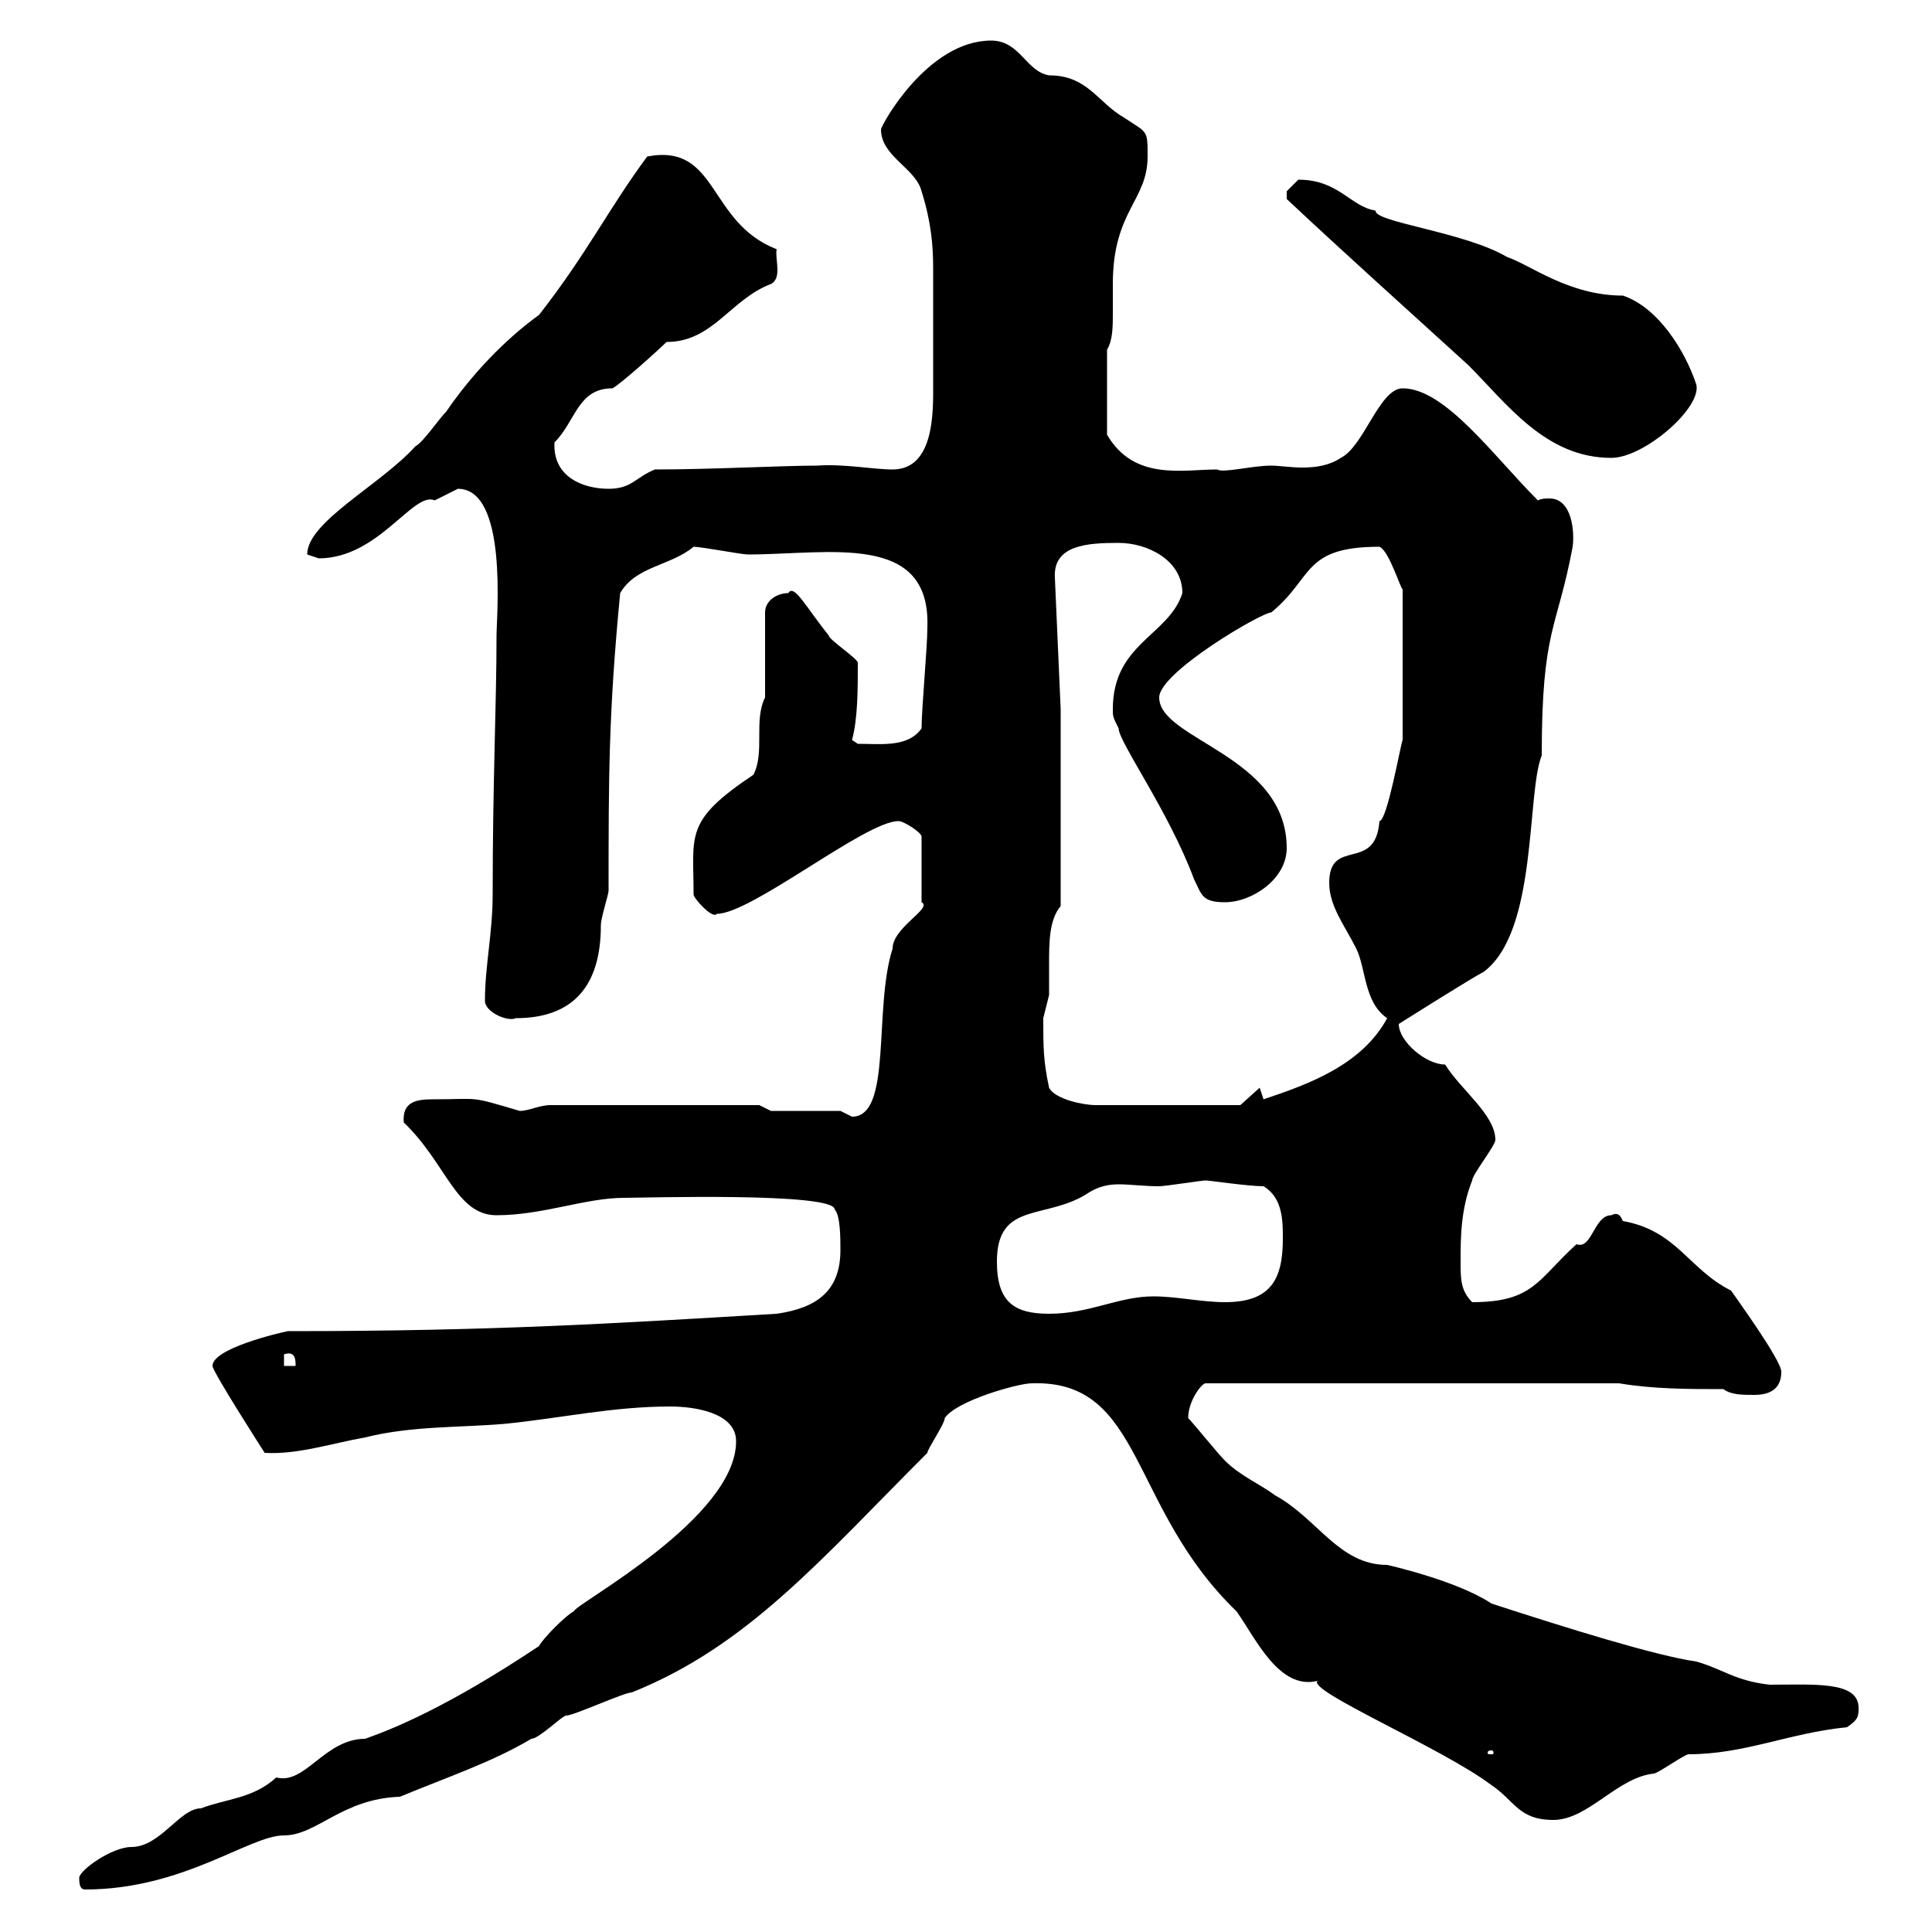 <svg xmlns="http://www.w3.org/2000/svg" xmlns:xlink="http://www.w3.org/1999/xlink" width="300" height="300"><path d="M12.30 291.60C12.30 292.20 12.30 293.40 13.20 293.40C28.50 293.40 38.70 285 44.10 285C49.20 285 53.10 279.30 62.10 279C69.30 276 76.50 273.60 82.50 270C83.70 270 87.30 266.40 87.90 266.40C89.10 266.40 96.90 262.80 98.10 262.80C116.10 255.60 127.50 242.10 144 225.60C144 225 146.70 221.10 146.70 220.20C148.50 217.50 158.10 214.80 160.20 214.80C177.60 214.20 175.20 234 192 250.20C195 254.40 198.60 262.50 204.60 261C202.80 262.50 224.10 271.50 231.60 277.20C235.20 279.60 235.80 282.60 241.20 282.60C246.60 282.60 251.10 276 256.80 275.40C257.40 275.40 261.60 272.40 262.20 272.40C270.90 272.40 277.80 269.10 286.80 268.20C288.60 267 288.60 266.40 288.60 265.20C288.60 261 281.70 261.60 274.80 261.60C269.40 261 267.60 259.20 263.40 258C257.10 257.10 243.60 252.90 231.60 249C226.20 245.40 215.40 243 215.40 243C207.90 243 204.60 235.80 198 232.20C195.60 230.40 192.60 229.20 190.20 226.80C189 225.60 185.40 221.10 184.50 220.20C184.50 217.50 186.60 214.80 187.20 214.80L251.40 214.80C256.80 215.70 262.20 215.70 267.60 215.70C268.80 216.60 270.60 216.60 272.40 216.60C274.80 216.60 276.60 215.70 276.60 213C276.60 211.20 269.40 201.30 268.80 200.40C262.20 197.10 260.40 191.10 252 189.60C251.70 189 251.40 188.10 250.20 188.70C247.50 188.70 247.20 194.10 244.80 193.20C238.80 198.60 238.20 202.20 228.60 202.20C226.80 200.40 226.80 198.60 226.80 195.90C226.80 192.30 226.80 187.80 228.60 183.30C228.60 182.40 232.20 177.90 232.20 177C232.20 173.10 226.80 169.20 224.40 165.30C221.40 165.30 217.20 161.70 217.20 159C217.20 159 228.60 151.80 230.40 150.90C238.80 144.60 237 123.30 239.40 117.30C239.40 97.50 241.80 97.80 244.20 84.90C244.50 82.80 244.20 77.40 240.60 77.40C240 77.40 239.40 77.40 238.80 77.70C231.90 70.80 224.40 60.30 217.80 60.30C214.20 60.30 211.80 69.30 208.20 71.10C206.40 72.30 204.30 72.60 202.20 72.60C200.40 72.60 198.60 72.30 197.40 72.30C194.40 72.30 189.90 73.50 189 72.90C183.60 72.90 176.10 74.70 171.90 67.50L171.90 54.30C172.80 52.80 172.80 50.70 172.80 48.60C172.80 47.10 172.80 45.60 172.80 44.10C172.80 32.70 178.20 31.20 178.20 24.30C178.20 20.10 178.20 20.70 174.60 18.30C170.40 15.90 168.90 11.70 162.90 11.70C159.30 11.10 158.40 6.30 153.90 6.30C144 6.30 136.80 19.50 136.80 20.10C136.80 24.30 142.20 26.10 143.10 29.70C144.60 34.50 144.90 38.10 144.90 41.70C144.90 44.10 144.90 47.10 144.90 50.70C144.90 54 144.90 56.70 144.90 59.70C144.90 63.60 145.20 72.90 138.60 72.90C135.60 72.90 131.10 72 126.90 72.30C121.50 72.30 110.40 72.90 101.70 72.90C98.70 74.10 98.10 75.90 94.50 75.90C90.60 75.90 85.80 74.10 86.10 68.70C89.40 65.40 89.70 60.30 95.10 60.30C96.30 59.70 102.30 54.30 103.50 53.10C110.70 53.10 113.40 46.50 119.70 44.10C121.50 43.20 120.30 40.20 120.60 38.70C109.80 34.50 111.60 22.20 100.50 24.30C94.50 32.40 91.20 39.30 83.70 48.90C78.30 52.80 73.20 58.20 69.30 63.90C68.10 65.10 65.70 68.70 64.50 69.30C59.10 75.30 47.70 81 47.70 86.10C47.70 86.10 49.50 86.70 49.50 86.70C58.80 86.70 64.20 76.20 67.50 77.70C67.50 77.70 71.10 75.90 71.10 75.90C78.90 75.90 77.10 95.70 77.10 98.70C77.10 109.50 76.50 121.20 76.50 138.90C76.50 144.90 75.30 150 75.30 155.40C75.30 157.20 78.90 158.70 80.10 158.10C88.80 158.10 93.30 153.30 93.30 143.70C93.30 142.50 94.50 138.90 94.50 138.30C94.50 120.60 94.50 110.70 96.30 92.10C98.70 87.90 104.10 87.90 107.70 84.90C108.90 84.90 115.20 86.10 116.10 86.10C128.70 86.10 144.60 82.50 144 97.50C144 100.50 143.10 110.10 143.10 113.10C141 116.10 136.80 115.50 133.20 115.50L132.30 114.90C133.20 111.60 133.20 107.10 133.20 102.90C133.20 102.30 128.70 99.30 128.70 98.70C125.10 94.20 123.30 90.60 122.40 92.10C120.60 92.10 118.80 93.30 118.80 95.10L118.80 108.30C117 111.90 118.80 116.70 117 120.30C106.20 127.50 107.70 129.60 107.70 138.90C107.70 139.50 110.70 142.80 111.30 141.90C116.70 141.90 134.40 127.50 139.50 127.50C140.40 127.50 143.10 129.30 143.10 129.90L143.10 140.10C144.90 141 138.60 144 138.60 147.30C135.60 156.60 138.60 173.40 132.30 173.40C132.30 173.40 130.50 172.50 130.50 172.50L119.70 172.50L117.90 171.60L85.50 171.60C83.70 171.60 82.20 172.50 80.70 172.50C72.60 170.10 74.70 170.70 67.20 170.70C64.80 170.70 62.40 171 62.70 174.30C69.30 180.60 70.80 188.70 77.10 188.70C84.30 188.70 90.90 186 96.90 186C99.60 186 129.60 185.10 129.60 187.80C130.50 188.70 130.50 192.30 130.50 194.10C130.50 200.40 126.90 203.10 120.60 204C95.40 205.50 76.80 206.70 44.70 206.70C43.20 207 33 209.40 33 212.10C33 213 41.10 225.60 41.10 225.60C46.20 225.90 51.60 224.10 56.70 223.20C63.90 221.40 71.10 221.70 78.30 221.10C87.30 220.20 95.10 218.40 104.10 218.40C107.70 218.40 114.30 219.30 114.30 223.80C114.30 235.80 89.40 249 89.10 250.20C87.90 250.80 84.30 254.40 83.70 255.60C69.30 265.20 60.90 268.50 56.70 270C50.40 270 47.40 277.20 42.90 276C39.30 279.30 35.10 279.30 31.20 280.80C27.90 280.80 24.90 286.80 20.40 286.80C17.40 286.80 12.30 290.40 12.30 291.60ZM231.60 271.80C231.90 271.80 231.90 272.10 231.90 272.10C231.90 272.40 231.90 272.40 231.60 272.40C231 272.40 231 272.40 231 272.10C231 272.10 231 271.80 231.60 271.80ZM44.10 210.30C45.90 209.70 45.90 211.20 45.90 212.10L44.10 212.10ZM154.80 195.90C154.80 186.30 162.60 189.60 169.20 185.10C170.70 184.20 172.20 183.90 173.70 183.90C175.50 183.90 177.60 184.20 180 184.20C180.90 184.20 186.60 183.30 187.20 183.30C187.80 183.30 193.80 184.20 196.20 184.20C199.20 186 199.20 189.60 199.20 192.30C199.20 198.60 197.40 202.20 190.20 202.20C186.60 202.20 182.70 201.30 179.10 201.30C173.70 201.30 169.20 204 162.90 204C157.50 204 154.80 202.20 154.80 195.90ZM162.90 168.90C162 164.70 162 162.60 162 158.10C162 158.10 162.90 154.50 162.90 154.50C162.90 153 162.90 151.50 162.90 149.70C162.90 146.40 162.90 142.80 164.70 140.70L164.70 110.10L163.80 89.70C163.50 84.60 168.90 84.30 173.70 84.30C178.20 84.30 183.60 87 183.60 92.10C181.50 98.70 172.80 99.90 172.80 110.10C172.80 111.30 172.80 111.30 173.70 113.10C173.70 115.20 181.50 126 185.40 136.50C186.60 138.90 186.60 140.10 190.20 140.10C194.40 140.10 199.80 136.50 199.80 131.70C199.80 117.30 180 114.90 180 108.30C180 104.40 195.90 95.10 197.40 95.10C204 89.70 202.20 84.90 214.20 84.90C215.70 85.50 217.50 91.50 217.80 91.50L217.80 114.90C217.50 115.50 215.40 127.50 214.20 127.50C213.60 135.60 206.40 129.90 206.40 137.10C206.40 140.70 208.80 143.70 210.60 147.30C212.10 150.30 211.80 155.70 215.40 158.10C211.50 165.30 203.40 168.30 196.20 170.70C196.20 170.70 195.60 168.90 195.60 168.90L192.60 171.60L170.10 171.60C168.30 171.60 163.80 170.70 162.90 168.90ZM199.80 30.90C209.40 39.90 217.80 47.40 228 56.70C234 62.70 240 71.10 250.20 71.10C255.30 71.10 264.30 63.30 263.40 59.70C261.60 54.30 257.40 47.70 252 45.90C243.60 45.90 237.60 41.10 234 39.90C227.40 36 213.30 34.50 213.60 32.70C209.70 32.10 207.90 27.90 201.60 27.90C201.60 27.90 199.80 29.70 199.80 29.70C199.80 30.90 199.80 30.90 199.80 30.90Z"/></svg>